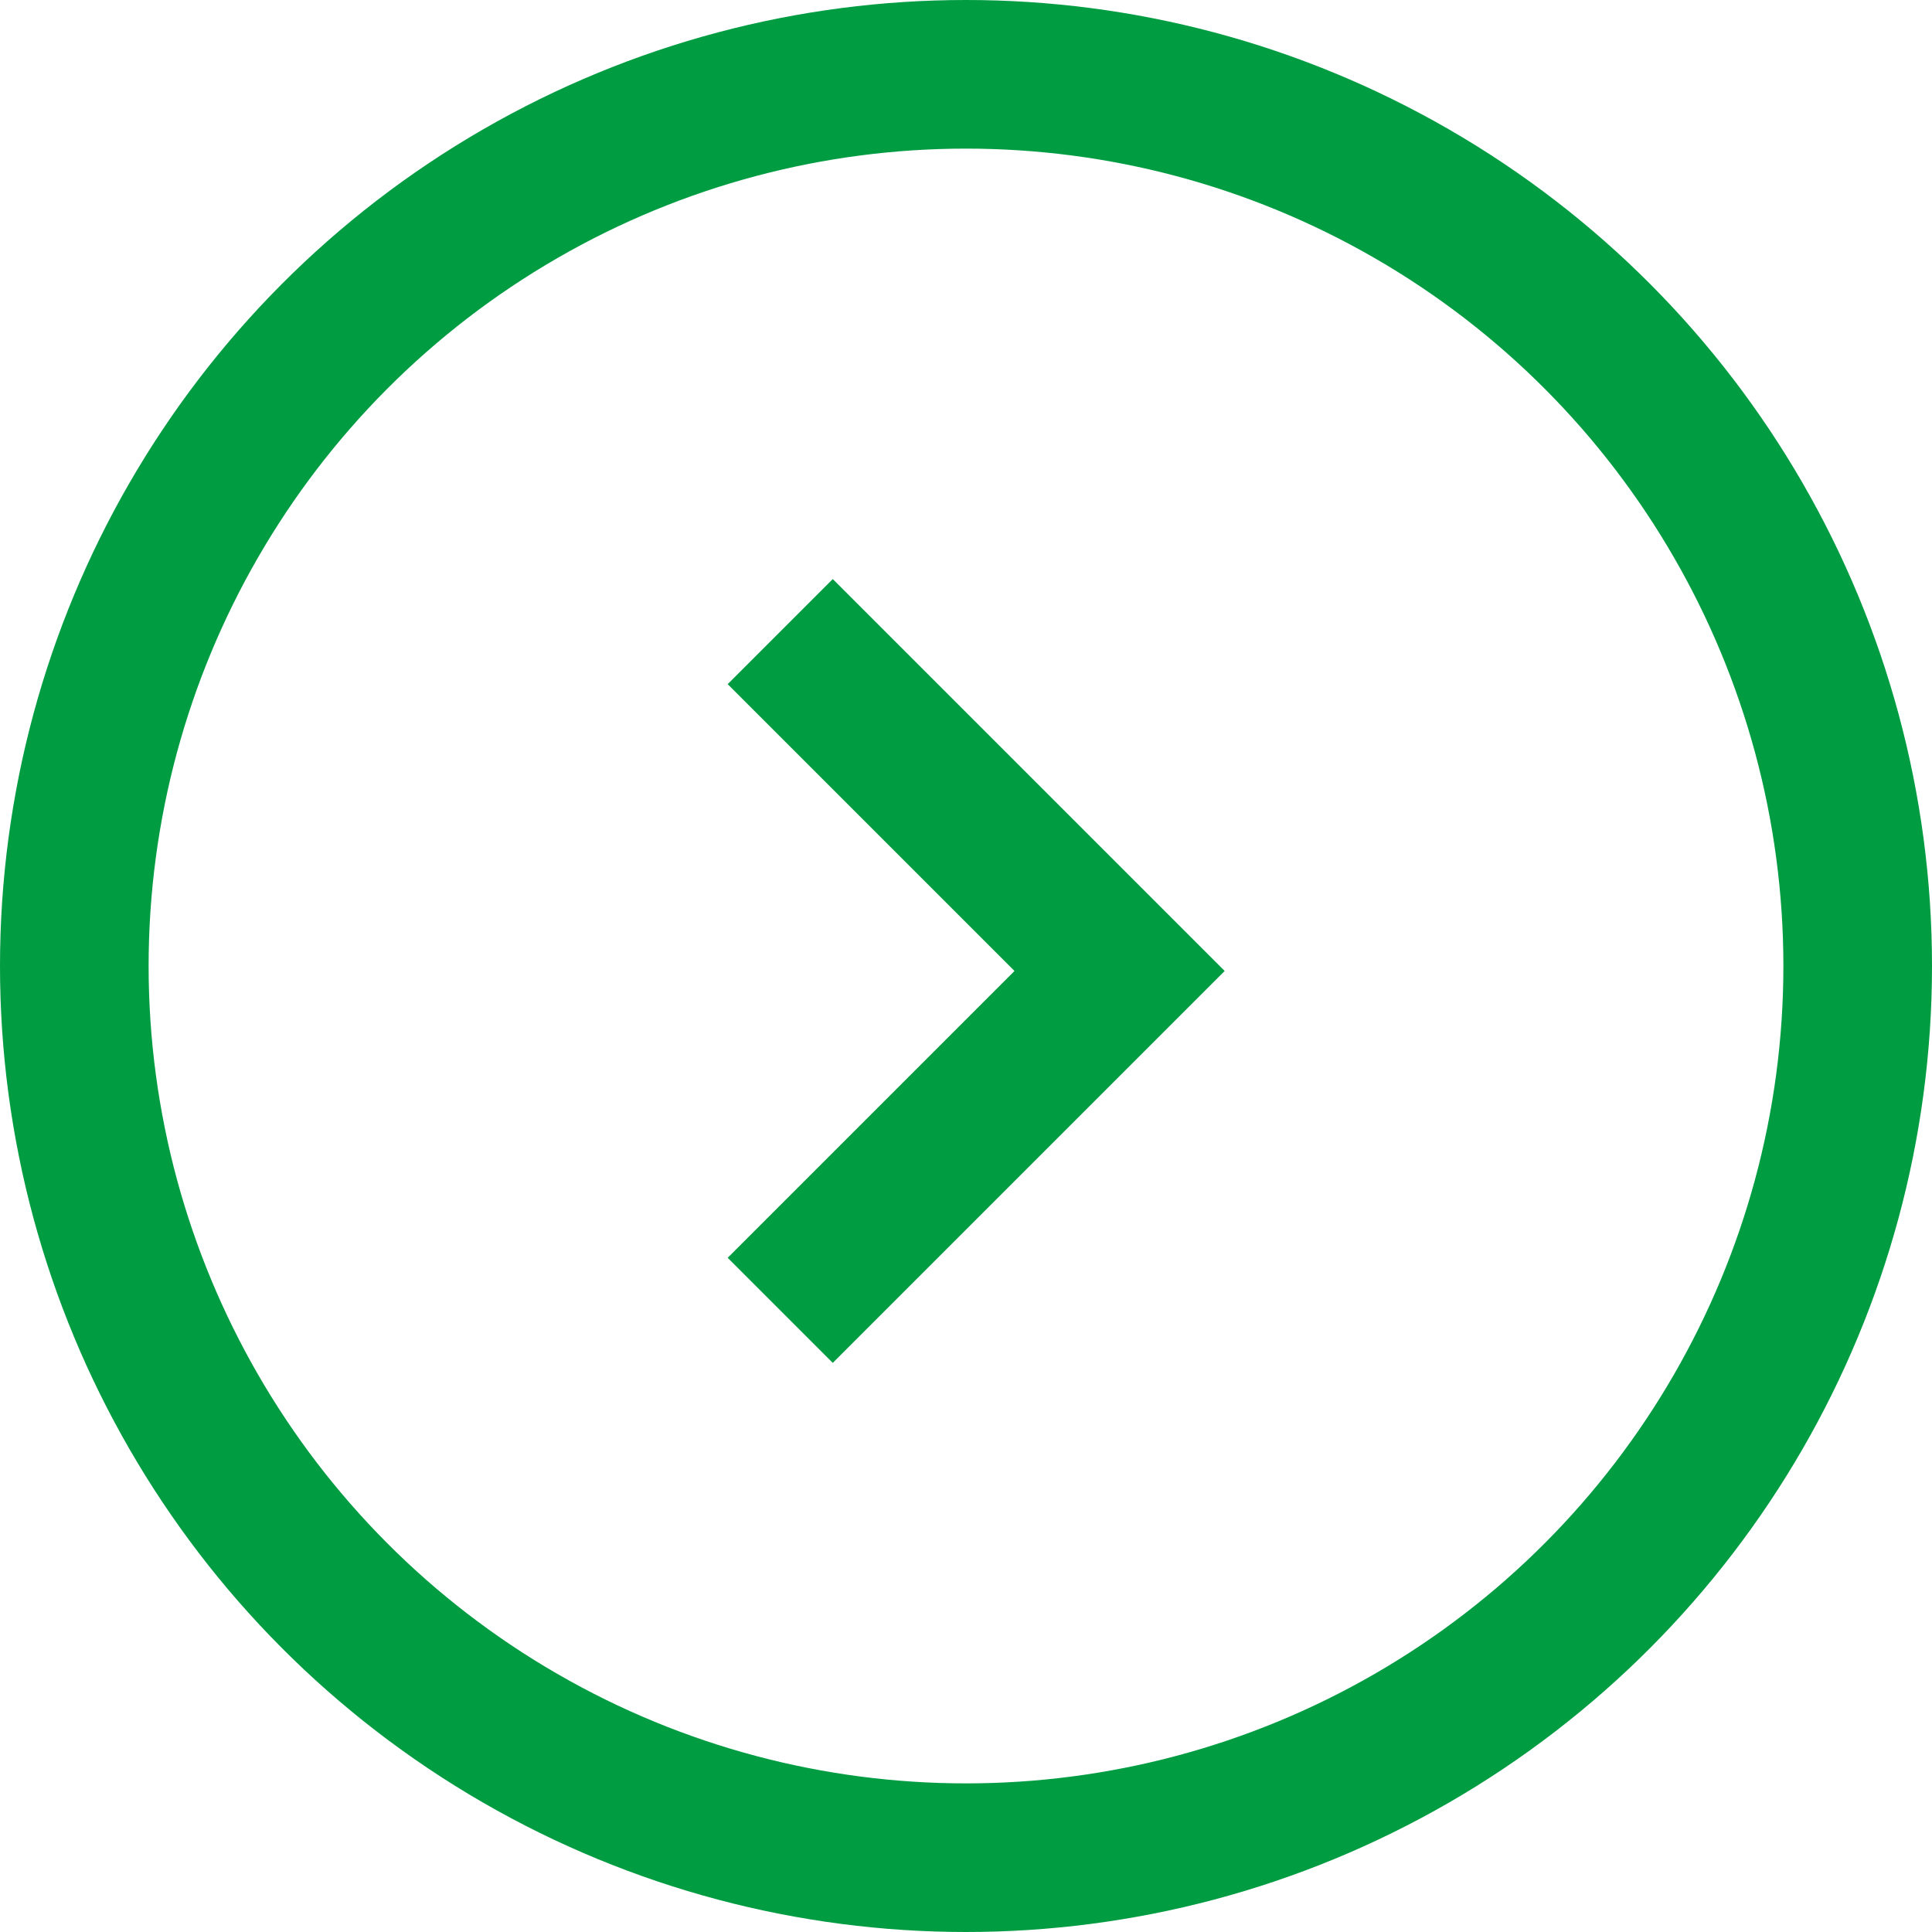 <svg xmlns="http://www.w3.org/2000/svg" width="26" height="26" viewBox="0 0 26 26">
  <g id="グループ_820" data-name="グループ 820" transform="translate(-571 -189)">
    <g id="楕円形_1" data-name="楕円形 1" transform="translate(571 189)" fill="none" stroke="#009c42" stroke-width="2">
      <circle cx="13" cy="13" r="13" stroke="none"/>
      <circle cx="13" cy="13" r="12" fill="none"/>
    </g>
    <path id="パス_8" data-name="パス 8" d="M21.953,125l4.567,4.567-4.567,4.567" transform="translate(559.547 72.5)" fill="none" stroke="#009c42" stroke-width="2"/>
  </g>
</svg>
